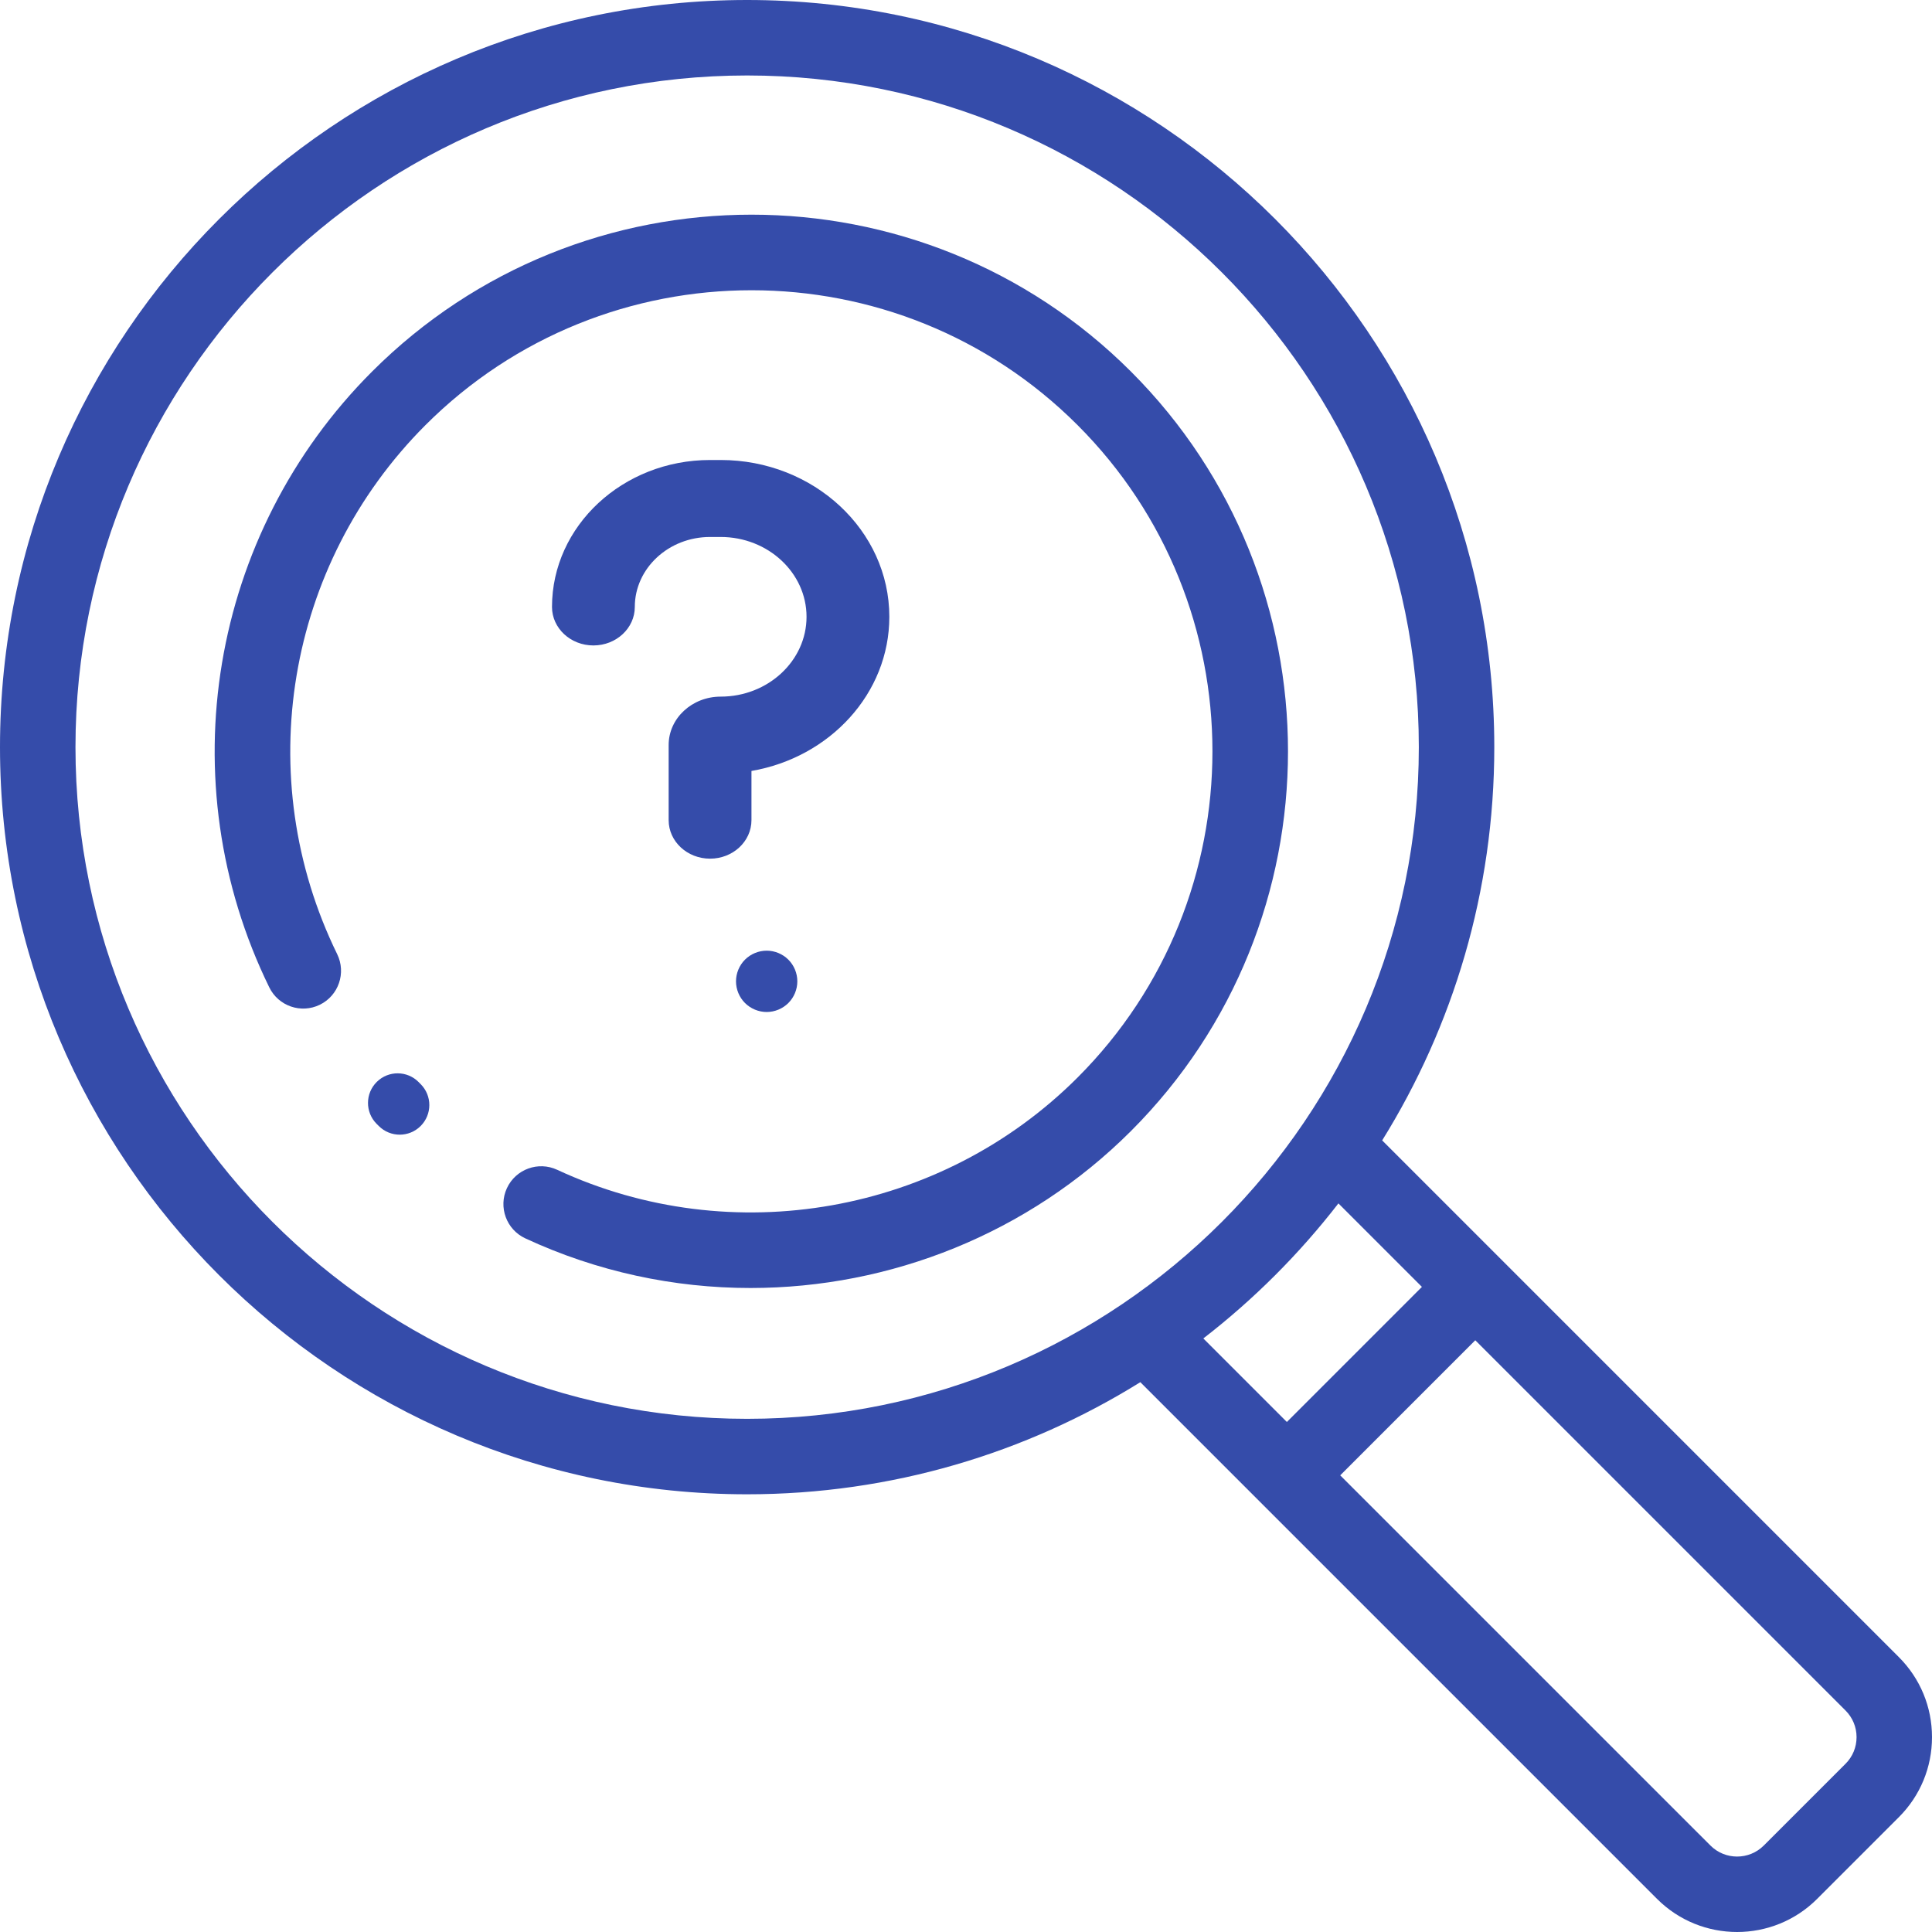 <?xml version="1.0" encoding="UTF-8"?>
<svg width="63px" height="63px" viewBox="0 0 63 63" version="1.1" xmlns="http://www.w3.org/2000/svg" xmlns:xlink="http://www.w3.org/1999/xlink">
    <!-- Generator: sketchtool 52.1 (67048) - http://www.bohemiancoding.com/sketch -->
    <title>A5CF1B43-F8BC-48A1-AC0E-51779B98304A</title>
    <desc>Created with sketchtool.</desc>
    <g id="Page-1" stroke="none" stroke-width="1" fill="none" fill-rule="evenodd">
        <g id="BB-Help-Center---FAQ-umum" transform="translate(-140, -551)" fill="#354CAA">
            <g id="search-(2)" transform="translate(140, 551)">
                <path d="M24.504,25.14 C27.059,24.701 29,22.614 29,20.113 C29,17.293 26.533,15 23.5,15 L23.154,15 C20.312,15 18,17.149 18,19.792 C18,20.484 18.604,21.047 19.35,21.047 C20.096,21.047 20.7,20.484 20.7,19.792 C20.7,18.534 21.801,17.51 23.154,17.51 L23.5,17.51 C25.044,17.51 26.3,18.678 26.3,20.113 C26.3,21.548 25.044,22.716 23.5,22.716 C22.565,22.716 21.804,23.423 21.804,24.292 L21.804,26.745 C21.804,27.438 22.409,28 23.154,28 C23.899,28 24.504,27.438 24.504,26.745 L24.504,25.14 Z" id="Path"></path>
                <path d="M25,31 C24.737,31 24.479,31.107 24.293,31.293 C24.107,31.479 24,31.737 24,32 C24,32.263 24.107,32.521 24.293,32.707 C24.48,32.893 24.737,33 25,33 C25.264,33 25.521,32.893 25.707,32.707 C25.894,32.521 26,32.263 26,32 C26,31.737 25.894,31.479 25.707,31.293 C25.521,31.107 25.264,31 25,31 Z" id="Path"></path>
                <path d="M13.654,35.288 C13.28,34.908 12.668,34.903 12.288,35.278 C11.908,35.652 11.903,36.264 12.278,36.644 L12.351,36.717 C12.54,36.906 12.787,37 13.034,37 C13.281,37 13.529,36.906 13.717,36.717 C14.094,36.34 14.094,35.728 13.717,35.352 L13.654,35.288 Z" id="Path"></path>
                <path d="M36.882,12.119 C30.058,5.294 18.954,5.294 12.13,12.119 C6.84,17.411 5.494,25.48 8.781,32.197 C9.08,32.809 9.819,33.062 10.43,32.763 C11.042,32.463 11.294,31.725 10.995,31.113 C8.171,25.342 9.328,18.41 13.873,13.863 C19.736,7.999 29.276,7.998 35.139,13.863 C41.002,19.728 41.002,29.271 35.139,35.136 C30.691,39.586 23.87,40.795 18.168,38.145 C17.551,37.858 16.817,38.126 16.53,38.744 C16.244,39.361 16.512,40.094 17.129,40.381 C19.475,41.471 21.982,42 24.473,42 C29.032,42 33.534,40.228 36.882,36.879 C43.706,30.053 43.706,18.946 36.882,12.119 Z" id="Path"></path>
                <path d="M61.919,54.036 L45.071,37.187 C47.387,33.46 48.727,29.065 48.727,24.364 C48.727,10.929 37.798,0 24.363,0 C10.93,0 0,10.93 0,24.364 C0,37.798 10.93,48.727 24.363,48.727 C29.065,48.727 33.459,47.387 37.185,45.071 L54.034,61.92 C54.754,62.64 55.699,63 56.645,63 C57.59,63 58.535,62.64 59.255,61.92 L61.919,59.256 C62.616,58.559 63,57.632 63,56.646 C63,55.66 62.616,54.733 61.919,54.036 Z M2.461,24.364 C2.461,12.287 12.287,2.461 24.363,2.461 C36.441,2.461 46.266,12.287 46.266,24.364 C46.266,36.441 36.441,46.266 24.363,46.266 C12.287,46.266 2.461,36.441 2.461,24.364 Z M43.644,39.241 L46.367,41.964 L41.963,46.369 L39.239,43.645 C40.888,42.37 42.369,40.889 43.644,39.241 Z M60.179,57.516 L57.515,60.18 C57.035,60.66 56.254,60.66 55.775,60.18 L43.703,48.109 L48.107,43.704 L60.179,55.776 C60.411,56.008 60.54,56.317 60.54,56.646 C60.54,56.975 60.412,57.284 60.179,57.516 Z" id="Shape" fill-rule="nonzero"></path>
            </g>
        </g>
    </g>
</svg>
